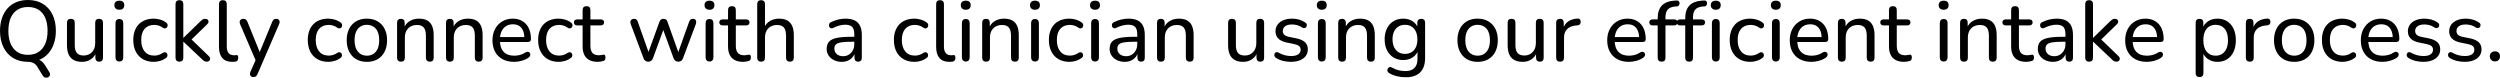 <svg xmlns="http://www.w3.org/2000/svg" viewBox="0 14.85 1461.3 45.411" data-asc="1.011" width="1461.3" height="45.411"><defs></defs><g><g fill="#000000"><g transform="translate(0, 0)"><path d="M28.80 56.95Q29.35 57.80 29.25 58.47Q29.15 59.15 28.70 59.63Q28.25 60.10 27.55 60.22Q26.85 60.35 26.15 60.07Q25.45 59.80 24.95 59L21.70 53.70Q20.90 52.40 19.55 51.70Q18.20 51 16.30 51L20.05 49.45Q22.40 49.45 23.78 50.27Q25.15 51.10 26.50 53.25L28.80 56.95M16.35 51Q11.35 51 7.70 48.77Q4.05 46.55 2.03 42.47Q0 38.40 0 32.90Q0 28.75 1.15 25.42Q2.30 22.10 4.42 19.72Q6.55 17.35 9.57 16.10Q12.60 14.85 16.35 14.85Q21.35 14.85 25.00 17.05Q28.65 19.25 30.65 23.30Q32.65 27.35 32.65 32.85Q32.65 37 31.50 40.35Q30.35 43.70 28.23 46.10Q26.10 48.50 23.10 49.75Q20.10 51 16.35 51M16.35 46.90Q19.95 46.90 22.50 45.25Q25.05 43.60 26.43 40.45Q27.80 37.30 27.80 32.90Q27.80 26.25 24.83 22.60Q21.85 18.95 16.35 18.95Q12.75 18.95 10.18 20.57Q7.60 22.20 6.25 25.32Q4.90 28.45 4.90 32.90Q4.90 39.50 7.90 43.20Q10.90 46.90 16.35 46.90ZM47.95 51Q45 51 43.03 49.90Q41.05 48.80 40.10 46.65Q39.15 44.50 39.15 41.25L39.15 28.15Q39.15 27.00 39.73 26.42Q40.30 25.85 41.40 25.85Q42.50 25.85 43.10 26.42Q43.70 27.00 43.70 28.15L43.70 41.25Q43.70 44.35 44.95 45.82Q46.20 47.30 48.90 47.30Q51.90 47.30 53.78 45.30Q55.65 43.30 55.65 40L55.65 28.15Q55.65 27.00 56.23 26.42Q56.80 25.85 57.90 25.85Q59 25.85 59.60 26.42Q60.20 27.00 60.20 28.15L60.20 48.55Q60.20 50.90 58 50.90Q56.90 50.90 56.33 50.30Q55.75 49.70 55.75 48.55L55.75 44.20L56.40 45.05Q55.40 47.95 53.17 49.47Q50.95 51 47.95 51ZM69.75 50.80Q68.70 50.80 68.10 50.15Q67.50 49.50 67.50 48.35L67.50 28.40Q67.50 27.20 68.10 26.57Q68.70 25.95 69.75 25.95Q70.85 25.95 71.45 26.57Q72.05 27.20 72.05 28.40L72.05 48.35Q72.05 49.50 71.47 50.15Q70.90 50.80 69.75 50.80M69.75 20.55Q68.40 20.55 67.63 19.82Q66.85 19.10 66.85 17.90Q66.85 16.60 67.63 15.92Q68.40 15.25 69.75 15.25Q71.20 15.25 71.92 15.92Q72.65 16.60 72.65 17.90Q72.65 19.10 71.92 19.82Q71.20 20.55 69.75 20.55ZM89.90 51Q86.20 51 83.50 49.42Q80.80 47.85 79.35 44.97Q77.90 42.10 77.90 38.20Q77.90 35.30 78.73 33Q79.55 30.70 81.10 29.07Q82.65 27.45 84.88 26.60Q87.10 25.75 89.90 25.75Q91.65 25.75 93.60 26.30Q95.55 26.85 97.20 28.10Q97.75 28.50 97.90 29.02Q98.05 29.55 97.93 30.10Q97.80 30.65 97.43 31.02Q97.05 31.40 96.48 31.45Q95.90 31.50 95.25 31.10Q94.05 30.20 92.73 29.80Q91.40 29.40 90.20 29.40Q88.35 29.40 86.93 30.00Q85.50 30.60 84.53 31.72Q83.55 32.85 83.05 34.47Q82.55 36.10 82.55 38.25Q82.55 42.50 84.55 44.92Q86.55 47.35 90.20 47.35Q91.40 47.35 92.70 46.97Q94 46.60 95.25 45.70Q95.90 45.30 96.45 45.38Q97 45.45 97.38 45.82Q97.75 46.20 97.85 46.72Q97.95 47.25 97.78 47.80Q97.60 48.35 97.05 48.70Q95.45 49.90 93.55 50.45Q91.65 51 89.90 51ZM104.85 50.90Q103.80 50.90 103.20 50.30Q102.60 49.70 102.60 48.55L102.60 17.25Q102.60 16.10 103.20 15.52Q103.80 14.95 104.85 14.95Q105.95 14.95 106.55 15.52Q107.15 16.10 107.15 17.25L107.15 36.95L107.25 36.95L117.05 27.40Q117.80 26.65 118.40 26.25Q119 25.85 119.95 25.85Q120.90 25.85 121.40 26.32Q121.90 26.80 121.90 27.52Q121.90 28.25 121.20 28.95L110.80 39.05L110.80 36.80L122.15 47.75Q122.85 48.45 122.83 49.20Q122.80 49.95 122.28 50.42Q121.75 50.90 120.90 50.90Q119.90 50.90 119.28 50.50Q118.65 50.10 117.85 49.25L107.25 39.25L107.15 39.25L107.15 48.55Q107.15 50.90 104.85 50.90ZM135.65 51Q131.90 51 129.95 48.77Q128 46.55 128 42.35L128 17.25Q128 16.10 128.60 15.52Q129.20 14.95 130.25 14.95Q131.35 14.95 131.95 15.52Q132.55 16.10 132.55 17.25L132.55 42Q132.55 44.60 133.63 45.88Q134.70 47.15 136.70 47.15Q137.15 47.15 137.50 47.13Q137.85 47.10 138.20 47.05Q138.75 47 139 47.35Q139.25 47.70 139.25 48.75Q139.25 49.70 138.83 50.22Q138.40 50.75 137.45 50.90Q137 50.95 136.55 50.97Q136.10 51 135.65 51ZM148.05 59.90Q147.25 59.90 146.73 59.47Q146.20 59.05 146.13 58.32Q146.05 57.60 146.40 56.80L149.80 49.10L149.80 51L140.35 29.00Q140 28.15 140.10 27.45Q140.20 26.75 140.78 26.30Q141.35 25.85 142.35 25.85Q143.20 25.85 143.70 26.25Q144.20 26.65 144.65 27.65L152.50 47L151.10 47L159.10 27.65Q159.50 26.65 160.05 26.25Q160.60 25.85 161.55 25.85Q162.40 25.85 162.88 26.30Q163.35 26.75 163.45 27.45Q163.55 28.15 163.15 28.95L150.55 58.10Q150.05 59.15 149.53 59.52Q149 59.90 148.05 59.90ZM191.90 51Q188.20 51 185.50 49.42Q182.80 47.85 181.35 44.97Q179.90 42.10 179.90 38.20Q179.90 35.30 180.73 33Q181.55 30.70 183.10 29.07Q184.65 27.45 186.88 26.60Q189.10 25.75 191.90 25.75Q193.65 25.75 195.60 26.30Q197.55 26.85 199.20 28.10Q199.75 28.50 199.90 29.02Q200.05 29.55 199.93 30.10Q199.80 30.65 199.43 31.02Q199.05 31.40 198.48 31.45Q197.90 31.50 197.25 31.10Q196.05 30.20 194.73 29.80Q193.40 29.40 192.20 29.40Q190.35 29.40 188.93 30.00Q187.50 30.60 186.53 31.72Q185.55 32.85 185.05 34.47Q184.55 36.10 184.55 38.25Q184.55 42.50 186.55 44.92Q188.55 47.35 192.20 47.35Q193.40 47.35 194.70 46.97Q196.00 46.60 197.25 45.70Q197.90 45.30 198.45 45.38Q199.00 45.45 199.38 45.82Q199.75 46.20 199.85 46.72Q199.95 47.25 199.78 47.80Q199.60 48.35 199.05 48.70Q197.45 49.90 195.55 50.45Q193.65 51 191.90 51ZM214.45 51Q210.85 51 208.20 49.45Q205.55 47.90 204.10 45.05Q202.65 42.20 202.65 38.35Q202.65 35.45 203.48 33.13Q204.30 30.80 205.85 29.15Q207.40 27.50 209.58 26.62Q211.75 25.75 214.45 25.75Q218.05 25.75 220.70 27.30Q223.35 28.85 224.80 31.67Q226.25 34.50 226.25 38.35Q226.25 41.25 225.43 43.60Q224.60 45.95 223.05 47.60Q221.50 49.25 219.33 50.13Q217.15 51 214.45 51M214.45 47.40Q216.65 47.40 218.28 46.35Q219.90 45.30 220.78 43.30Q221.65 41.30 221.65 38.35Q221.65 33.95 219.70 31.65Q217.75 29.35 214.45 29.35Q212.30 29.35 210.68 30.37Q209.05 31.40 208.15 33.40Q207.25 35.40 207.25 38.35Q207.25 42.75 209.23 45.07Q211.20 47.40 214.45 47.40ZM234.35 50.90Q233.30 50.90 232.70 50.30Q232.10 49.70 232.10 48.55L232.10 28.15Q232.10 27.00 232.70 26.42Q233.30 25.85 234.35 25.85Q235.40 25.85 235.98 26.42Q236.55 27.00 236.55 28.15L236.55 32.25L236.00 31.50Q237.05 28.65 239.43 27.20Q241.80 25.75 244.85 25.75Q247.80 25.75 249.70 26.80Q251.60 27.85 252.55 30.00Q253.50 32.15 253.50 35.45L253.50 48.55Q253.50 49.70 252.93 50.30Q252.35 50.90 251.25 50.90Q250.15 50.90 249.55 50.30Q248.95 49.70 248.95 48.55L248.95 35.70Q248.95 32.45 247.70 30.95Q246.45 29.45 243.70 29.45Q240.50 29.45 238.58 31.42Q236.65 33.40 236.65 36.75L236.65 48.55Q236.65 50.90 234.35 50.90ZM262.95 50.90Q261.90 50.90 261.30 50.30Q260.70 49.70 260.70 48.55L260.70 28.15Q260.70 27.00 261.30 26.42Q261.90 25.85 262.95 25.85Q264 25.85 264.57 26.42Q265.15 27.00 265.15 28.15L265.15 32.25L264.60 31.50Q265.65 28.65 268.03 27.20Q270.40 25.75 273.45 25.75Q276.40 25.75 278.30 26.80Q280.20 27.85 281.15 30.00Q282.10 32.15 282.10 35.45L282.10 48.55Q282.10 49.70 281.53 50.30Q280.95 50.90 279.85 50.90Q278.75 50.90 278.15 50.30Q277.55 49.70 277.55 48.55L277.55 35.70Q277.55 32.45 276.30 30.95Q275.05 29.45 272.30 29.45Q269.10 29.45 267.18 31.42Q265.25 33.40 265.25 36.75L265.25 48.55Q265.25 50.90 262.95 50.90ZM300.55 51Q296.60 51 293.78 49.47Q290.95 47.95 289.40 45.13Q287.85 42.30 287.85 38.45Q287.85 34.65 289.38 31.80Q290.90 28.95 293.58 27.35Q296.25 25.75 299.70 25.75Q302.15 25.75 304.13 26.57Q306.10 27.40 307.50 28.95Q308.90 30.50 309.63 32.72Q310.35 34.95 310.35 37.75Q310.35 38.55 309.88 38.97Q309.40 39.40 308.50 39.40L291.40 39.40L291.40 36.50L307.35 36.50L306.50 37.20Q306.50 34.60 305.73 32.77Q304.95 30.95 303.48 30.00Q302.00 29.05 299.80 29.05Q297.40 29.05 295.70 30.17Q294.00 31.30 293.10 33.32Q292.20 35.35 292.20 38L292.20 38.30Q292.20 42.80 294.35 45.10Q296.50 47.40 300.55 47.40Q302.15 47.40 303.83 47Q305.50 46.60 307.05 45.55Q307.80 45.10 308.43 45.13Q309.05 45.15 309.45 45.52Q309.85 45.90 309.95 46.42Q310.05 46.95 309.80 47.55Q309.55 48.15 308.85 48.60Q307.20 49.75 304.93 50.38Q302.65 51 300.55 51ZM326.55 51Q322.85 51 320.15 49.42Q317.45 47.85 316 44.97Q314.55 42.10 314.55 38.20Q314.55 35.30 315.38 33Q316.20 30.70 317.75 29.07Q319.30 27.45 321.53 26.60Q323.75 25.75 326.55 25.75Q328.30 25.75 330.25 26.30Q332.20 26.85 333.85 28.10Q334.40 28.50 334.55 29.02Q334.70 29.55 334.58 30.10Q334.45 30.65 334.08 31.02Q333.70 31.40 333.13 31.45Q332.55 31.50 331.90 31.10Q330.70 30.20 329.38 29.80Q328.05 29.40 326.85 29.40Q325 29.40 323.58 30.00Q322.15 30.60 321.18 31.72Q320.20 32.85 319.70 34.47Q319.20 36.10 319.20 38.25Q319.20 42.50 321.20 44.92Q323.20 47.35 326.85 47.35Q328.05 47.35 329.35 46.97Q330.65 46.60 331.90 45.70Q332.55 45.30 333.10 45.38Q333.65 45.45 334.03 45.82Q334.40 46.20 334.50 46.72Q334.60 47.25 334.43 47.80Q334.25 48.35 333.70 48.70Q332.10 49.90 330.20 50.45Q328.30 51 326.55 51ZM349.40 51Q346.45 51 344.48 49.95Q342.50 48.90 341.53 46.90Q340.55 44.90 340.55 42L340.55 29.70L337.35 29.70Q336.45 29.70 335.95 29.22Q335.45 28.75 335.45 27.95Q335.45 27.10 335.95 26.65Q336.45 26.20 337.35 26.20L340.55 26.20L340.55 20.75Q340.55 19.60 341.15 19.02Q341.75 18.45 342.85 18.45Q343.95 18.45 344.53 19.02Q345.10 19.60 345.10 20.75L345.10 26.20L351.15 26.20Q352.10 26.20 352.60 26.65Q353.10 27.10 353.10 27.95Q353.10 28.75 352.60 29.22Q352.10 29.70 351.15 29.70L345.10 29.70L345.10 41.60Q345.10 44.35 346.25 45.75Q347.40 47.15 350.05 47.15Q351.00 47.15 351.65 46.97Q352.30 46.80 352.80 46.80Q353.25 46.75 353.58 47.10Q353.90 47.45 353.90 48.40Q353.90 49.10 353.68 49.67Q353.45 50.25 352.80 50.45Q352.20 50.65 351.20 50.82Q350.20 51 349.40 51ZM378.90 50.90Q377.95 50.90 377.25 50.42Q376.55 49.95 376.15 48.85L368.70 29.00Q368.35 28.05 368.50 27.35Q368.65 26.65 369.20 26.25Q369.75 25.85 370.65 25.85Q371.50 25.85 372 26.25Q372.50 26.65 372.85 27.70L379.65 46.90L378.45 46.90L385.45 27.60Q385.80 26.70 386.38 26.27Q386.95 25.85 387.80 25.85Q388.70 25.85 389.30 26.27Q389.90 26.70 390.15 27.60L397.05 46.90L395.90 46.90L402.80 27.60Q403.15 26.60 403.70 26.22Q404.25 25.85 405.05 25.85Q405.95 25.85 406.40 26.30Q406.85 26.75 406.93 27.47Q407 28.20 406.70 29.00L399.25 48.85Q398.90 49.90 398.18 50.40Q397.45 50.90 396.50 50.90Q395.55 50.90 394.83 50.40Q394.10 49.90 393.70 48.85L386.55 29.25L388.85 29.25L381.70 48.85Q381.30 49.90 380.60 50.40Q379.90 50.90 378.90 50.90ZM414.70 50.80Q413.65 50.80 413.05 50.15Q412.45 49.50 412.45 48.35L412.45 28.40Q412.45 27.20 413.05 26.57Q413.65 25.95 414.70 25.95Q415.80 25.95 416.40 26.57Q417 27.20 417 28.40L417 48.35Q417 49.50 416.43 50.15Q415.85 50.80 414.70 50.80M414.70 20.55Q413.35 20.55 412.57 19.82Q411.80 19.10 411.80 17.90Q411.80 16.60 412.57 15.92Q413.35 15.25 414.70 15.25Q416.15 15.25 416.88 15.92Q417.60 16.60 417.60 17.90Q417.60 19.10 416.88 19.82Q416.15 20.55 414.70 20.55ZM434.40 51Q431.45 51 429.48 49.95Q427.50 48.90 426.53 46.90Q425.55 44.90 425.55 42L425.55 29.70L422.35 29.70Q421.45 29.70 420.95 29.22Q420.45 28.75 420.45 27.95Q420.45 27.10 420.95 26.65Q421.45 26.20 422.35 26.20L425.55 26.20L425.55 20.75Q425.55 19.60 426.15 19.02Q426.75 18.45 427.85 18.45Q428.95 18.45 429.53 19.02Q430.10 19.60 430.10 20.75L430.10 26.20L436.15 26.20Q437.10 26.20 437.60 26.65Q438.10 27.10 438.10 27.95Q438.10 28.75 437.60 29.22Q437.10 29.70 436.15 29.70L430.10 29.70L430.10 41.60Q430.10 44.35 431.25 45.75Q432.40 47.15 435.05 47.15Q436.00 47.15 436.65 46.97Q437.30 46.80 437.80 46.80Q438.25 46.75 438.58 47.10Q438.90 47.45 438.90 48.40Q438.90 49.10 438.68 49.67Q438.45 50.25 437.80 50.45Q437.20 50.65 436.20 50.82Q435.20 51 434.40 51ZM444.85 50.90Q443.80 50.90 443.20 50.30Q442.60 49.70 442.60 48.55L442.60 17.25Q442.60 16.10 443.20 15.52Q443.80 14.95 444.85 14.95Q445.95 14.95 446.55 15.52Q447.15 16.10 447.15 17.25L447.15 31.50L446.50 31.50Q447.55 28.65 449.93 27.20Q452.30 25.75 455.35 25.75Q458.30 25.75 460.20 26.82Q462.10 27.90 463.05 30.05Q464 32.20 464 35.45L464 48.55Q464 49.70 463.43 50.30Q462.85 50.90 461.75 50.90Q460.65 50.90 460.05 50.30Q459.45 49.70 459.45 48.55L459.45 35.70Q459.45 32.45 458.20 30.95Q456.95 29.45 454.20 29.45Q451 29.45 449.07 31.42Q447.15 33.40 447.15 36.75L447.15 48.55Q447.15 50.90 444.85 50.90ZM492 51Q489.50 51 487.48 50Q485.45 49 484.33 47.30Q483.20 45.60 483.20 43.50Q483.20 40.80 484.55 39.25Q485.90 37.70 489.10 37.02Q492.30 36.35 497.70 36.35L500.05 36.35L500.05 39.25L497.80 39.25Q493.95 39.25 491.73 39.60Q489.50 39.95 488.60 40.82Q487.70 41.70 487.70 43.25Q487.70 45.20 489.08 46.45Q490.45 47.70 492.85 47.70Q494.75 47.70 496.20 46.77Q497.65 45.85 498.50 44.27Q499.35 42.70 499.35 40.65L499.35 34.90Q499.35 31.95 498.15 30.62Q496.95 29.30 494.10 29.30Q492.45 29.30 490.70 29.75Q488.95 30.20 487.05 31.15Q486.30 31.50 485.75 31.37Q485.20 31.25 484.88 30.77Q484.55 30.30 484.53 29.72Q484.50 29.15 484.78 28.60Q485.05 28.05 485.75 27.80Q487.95 26.70 490.13 26.22Q492.30 25.75 494.20 25.75Q497.45 25.75 499.55 26.77Q501.65 27.80 502.70 29.92Q503.75 32.05 503.75 35.35L503.75 48.55Q503.75 49.70 503.20 50.30Q502.65 50.90 501.60 50.90Q500.60 50.90 500.03 50.30Q499.45 49.70 499.45 48.55L499.45 45L499.90 45Q499.50 46.85 498.40 48.20Q497.30 49.55 495.68 50.27Q494.05 51 492 51ZM534.50 51Q530.80 51 528.10 49.42Q525.40 47.85 523.95 44.97Q522.50 42.10 522.50 38.20Q522.50 35.30 523.32 33Q524.15 30.70 525.70 29.07Q527.25 27.45 529.47 26.60Q531.70 25.75 534.50 25.75Q536.25 25.75 538.20 26.30Q540.15 26.85 541.80 28.10Q542.35 28.50 542.50 29.02Q542.65 29.55 542.52 30.10Q542.40 30.65 542.02 31.02Q541.65 31.40 541.07 31.45Q540.50 31.50 539.85 31.10Q538.65 30.20 537.32 29.80Q536 29.40 534.80 29.40Q532.95 29.40 531.52 30.00Q530.10 30.60 529.13 31.72Q528.15 32.85 527.65 34.47Q527.15 36.10 527.15 38.25Q527.15 42.50 529.15 44.92Q531.15 47.35 534.80 47.35Q536 47.35 537.30 46.97Q538.60 46.60 539.85 45.70Q540.50 45.30 541.05 45.38Q541.60 45.45 541.97 45.82Q542.35 46.20 542.45 46.72Q542.55 47.25 542.38 47.80Q542.20 48.35 541.65 48.70Q540.05 49.90 538.15 50.45Q536.25 51 534.50 51ZM554.85 51Q551.10 51 549.15 48.77Q547.20 46.55 547.20 42.35L547.20 17.25Q547.20 16.10 547.80 15.52Q548.40 14.95 549.45 14.95Q550.55 14.95 551.15 15.52Q551.75 16.10 551.75 17.25L551.75 42Q551.75 44.60 552.82 45.88Q553.90 47.15 555.90 47.15Q556.35 47.15 556.70 47.13Q557.05 47.10 557.40 47.05Q557.95 47 558.20 47.35Q558.45 47.70 558.45 48.75Q558.45 49.70 558.02 50.22Q557.60 50.75 556.65 50.90Q556.20 50.95 555.75 50.97Q555.30 51 554.85 51ZM564.50 50.80Q563.45 50.80 562.85 50.15Q562.25 49.50 562.25 48.35L562.25 28.40Q562.25 27.20 562.85 26.57Q563.45 25.95 564.50 25.95Q565.60 25.95 566.20 26.57Q566.80 27.20 566.80 28.40L566.80 48.35Q566.80 49.50 566.22 50.15Q565.65 50.80 564.50 50.80M564.50 20.55Q563.15 20.55 562.37 19.82Q561.60 19.10 561.60 17.90Q561.60 16.60 562.37 15.92Q563.15 15.25 564.50 15.25Q565.95 15.25 566.67 15.92Q567.40 16.60 567.40 17.90Q567.40 19.10 566.67 19.82Q565.95 20.55 564.50 20.55ZM576.35 50.90Q575.30 50.90 574.70 50.30Q574.10 49.70 574.10 48.55L574.10 28.15Q574.10 27.00 574.70 26.42Q575.30 25.85 576.35 25.85Q577.40 25.85 577.97 26.42Q578.55 27.00 578.55 28.15L578.55 32.25L578.00 31.50Q579.05 28.65 581.42 27.20Q583.80 25.75 586.85 25.75Q589.80 25.75 591.70 26.80Q593.60 27.85 594.55 30.00Q595.50 32.15 595.50 35.45L595.50 48.55Q595.50 49.70 594.92 50.30Q594.35 50.90 593.25 50.90Q592.15 50.90 591.55 50.30Q590.95 49.70 590.95 48.55L590.95 35.70Q590.95 32.45 589.70 30.95Q588.45 29.45 585.70 29.45Q582.50 29.45 580.57 31.42Q578.65 33.40 578.65 36.75L578.65 48.55Q578.65 50.90 576.35 50.90ZM604.95 50.80Q603.90 50.80 603.30 50.15Q602.70 49.50 602.70 48.35L602.70 28.40Q602.70 27.20 603.30 26.57Q603.90 25.95 604.95 25.95Q606.05 25.95 606.65 26.57Q607.25 27.20 607.25 28.40L607.25 48.35Q607.25 49.50 606.67 50.15Q606.10 50.80 604.95 50.80M604.95 20.55Q603.60 20.55 602.82 19.82Q602.05 19.10 602.05 17.90Q602.05 16.60 602.82 15.92Q603.60 15.25 604.95 15.25Q606.40 15.25 607.13 15.92Q607.85 16.60 607.85 17.90Q607.85 19.10 607.13 19.82Q606.40 20.55 604.95 20.55ZM625.10 51Q621.40 51 618.70 49.42Q616 47.85 614.55 44.97Q613.10 42.10 613.10 38.20Q613.10 35.30 613.92 33Q614.75 30.70 616.30 29.07Q617.85 27.45 620.07 26.60Q622.30 25.75 625.10 25.75Q626.85 25.75 628.80 26.30Q630.75 26.85 632.40 28.10Q632.95 28.50 633.10 29.02Q633.25 29.55 633.13 30.10Q633 30.65 632.63 31.02Q632.25 31.40 631.67 31.45Q631.10 31.50 630.45 31.10Q629.25 30.20 627.92 29.80Q626.60 29.40 625.40 29.40Q623.55 29.40 622.13 30.00Q620.70 30.60 619.73 31.72Q618.75 32.85 618.25 34.47Q617.75 36.10 617.75 38.25Q617.75 42.50 619.75 44.92Q621.75 47.35 625.40 47.35Q626.60 47.35 627.90 46.97Q629.20 46.60 630.45 45.70Q631.10 45.30 631.65 45.38Q632.20 45.45 632.57 45.82Q632.95 46.20 633.05 46.72Q633.15 47.25 632.98 47.80Q632.80 48.35 632.25 48.70Q630.65 49.90 628.75 50.45Q626.85 51 625.10 51ZM640.05 50.80Q639 50.80 638.40 50.15Q637.80 49.50 637.80 48.35L637.80 28.40Q637.80 27.20 638.40 26.57Q639 25.95 640.05 25.95Q641.15 25.95 641.75 26.57Q642.35 27.20 642.35 28.40L642.35 48.35Q642.35 49.50 641.77 50.15Q641.20 50.80 640.05 50.80M640.05 20.55Q638.70 20.55 637.92 19.82Q637.15 19.10 637.15 17.90Q637.15 16.60 637.92 15.92Q638.70 15.25 640.05 15.25Q641.50 15.25 642.23 15.92Q642.95 16.60 642.95 17.90Q642.95 19.10 642.23 19.82Q641.50 20.55 640.05 20.55ZM657.40 51Q654.90 51 652.88 50Q650.85 49 649.73 47.30Q648.60 45.60 648.60 43.50Q648.60 40.80 649.95 39.25Q651.30 37.70 654.50 37.02Q657.70 36.35 663.10 36.35L665.45 36.35L665.45 39.25L663.20 39.25Q659.35 39.25 657.13 39.60Q654.90 39.95 654 40.82Q653.10 41.70 653.10 43.25Q653.10 45.20 654.48 46.45Q655.85 47.70 658.25 47.70Q660.15 47.70 661.60 46.77Q663.05 45.85 663.90 44.27Q664.75 42.70 664.75 40.65L664.75 34.90Q664.75 31.95 663.55 30.62Q662.35 29.30 659.50 29.30Q657.85 29.30 656.10 29.75Q654.35 30.20 652.45 31.15Q651.70 31.50 651.15 31.37Q650.60 31.25 650.27 30.77Q649.95 30.30 649.92 29.72Q649.90 29.15 650.17 28.60Q650.45 28.05 651.15 27.80Q653.35 26.70 655.52 26.22Q657.70 25.75 659.60 25.75Q662.85 25.75 664.95 26.77Q667.05 27.80 668.10 29.92Q669.15 32.05 669.15 35.35L669.15 48.55Q669.15 49.70 668.60 50.30Q668.05 50.90 667 50.90Q666 50.90 665.42 50.30Q664.85 49.70 664.85 48.55L664.85 45L665.30 45Q664.90 46.85 663.80 48.20Q662.70 49.55 661.08 50.27Q659.45 51 657.40 51ZM678.55 50.90Q677.50 50.90 676.90 50.30Q676.30 49.70 676.30 48.55L676.30 28.15Q676.30 27.00 676.90 26.42Q677.50 25.85 678.55 25.85Q679.60 25.85 680.17 26.42Q680.75 27.00 680.75 28.15L680.75 32.25L680.20 31.50Q681.25 28.65 683.63 27.20Q686 25.75 689.05 25.75Q692 25.75 693.90 26.80Q695.80 27.85 696.75 30.00Q697.70 32.15 697.70 35.45L697.70 48.55Q697.70 49.70 697.13 50.30Q696.55 50.90 695.45 50.90Q694.35 50.90 693.75 50.30Q693.15 49.70 693.15 48.55L693.15 35.70Q693.15 32.45 691.90 30.95Q690.65 29.45 687.90 29.45Q684.70 29.45 682.77 31.42Q680.85 33.40 680.85 36.75L680.85 48.55Q680.85 50.90 678.55 50.90ZM726.65 51Q723.70 51 721.72 49.90Q719.75 48.80 718.80 46.65Q717.85 44.50 717.85 41.25L717.85 28.15Q717.85 27.00 718.42 26.42Q719 25.85 720.10 25.85Q721.20 25.85 721.80 26.42Q722.40 27.00 722.40 28.15L722.40 41.25Q722.40 44.35 723.65 45.82Q724.90 47.30 727.60 47.30Q730.60 47.30 732.47 45.30Q734.35 43.30 734.35 40L734.35 28.15Q734.35 27.00 734.92 26.42Q735.50 25.85 736.60 25.85Q737.70 25.85 738.30 26.42Q738.90 27.00 738.90 28.15L738.90 48.55Q738.90 50.90 736.70 50.90Q735.60 50.90 735.02 50.30Q734.45 49.70 734.45 48.55L734.45 44.20L735.10 45.05Q734.10 47.95 731.88 49.47Q729.65 51 726.65 51ZM754.60 51Q752.35 51 750.07 50.47Q747.80 49.95 745.80 48.65Q745.25 48.30 745.02 47.77Q744.80 47.25 744.88 46.72Q744.95 46.20 745.30 45.80Q745.65 45.40 746.17 45.32Q746.70 45.25 747.30 45.60Q749.25 46.70 751.07 47.15Q752.90 47.60 754.70 47.60Q757.45 47.60 758.85 46.60Q760.25 45.60 760.25 43.95Q760.25 42.55 759.32 41.77Q758.40 41 756.45 40.60L751.80 39.65Q748.70 38.95 747.13 37.32Q745.55 35.70 745.55 33.15Q745.55 30.90 746.77 29.22Q748 27.55 750.20 26.65Q752.40 25.75 755.25 25.75Q757.45 25.75 759.42 26.32Q761.40 26.90 763 28.05Q763.60 28.40 763.77 28.92Q763.95 29.45 763.82 29.97Q763.70 30.50 763.35 30.85Q763 31.20 762.45 31.27Q761.90 31.35 761.25 31.00Q759.80 30.00 758.27 29.57Q756.75 29.15 755.25 29.15Q752.55 29.15 751.17 30.20Q749.80 31.25 749.80 32.95Q749.80 34.25 750.63 35.10Q751.45 35.95 753.25 36.35L757.90 37.30Q761.15 38 762.80 39.52Q764.45 41.05 764.45 43.65Q764.45 47.05 761.77 49.02Q759.10 51 754.60 51ZM772.60 50.80Q771.55 50.80 770.95 50.15Q770.35 49.50 770.35 48.35L770.35 28.40Q770.35 27.20 770.95 26.57Q771.55 25.95 772.60 25.95Q773.70 25.95 774.30 26.57Q774.90 27.20 774.90 28.40L774.90 48.35Q774.90 49.50 774.32 50.15Q773.75 50.80 772.60 50.80M772.60 20.55Q771.25 20.55 770.47 19.82Q769.70 19.10 769.70 17.90Q769.70 16.60 770.47 15.92Q771.25 15.25 772.60 15.25Q774.05 15.25 774.77 15.92Q775.50 16.60 775.50 17.90Q775.50 19.10 774.77 19.82Q774.05 20.55 772.60 20.55ZM784.45 50.90Q783.40 50.90 782.80 50.30Q782.20 49.70 782.20 48.55L782.20 28.15Q782.20 27.00 782.80 26.42Q783.40 25.85 784.45 25.85Q785.50 25.85 786.07 26.42Q786.65 27.00 786.65 28.15L786.65 32.25L786.10 31.50Q787.15 28.65 789.52 27.20Q791.90 25.75 794.95 25.75Q797.90 25.75 799.80 26.80Q801.70 27.85 802.65 30.00Q803.60 32.15 803.60 35.45L803.60 48.55Q803.60 49.70 803.02 50.30Q802.45 50.90 801.35 50.90Q800.25 50.90 799.65 50.30Q799.05 49.70 799.05 48.55L799.05 35.70Q799.05 32.45 797.80 30.95Q796.55 29.45 793.80 29.45Q790.60 29.45 788.67 31.42Q786.75 33.40 786.75 36.75L786.75 48.55Q786.75 50.90 784.45 50.90ZM821.75 60Q819.05 60 816.52 59.40Q814 58.80 811.95 57.55Q811.30 57.15 811.07 56.63Q810.85 56.10 810.98 55.55Q811.10 55 811.48 54.57Q811.85 54.15 812.38 54.02Q812.90 53.90 813.45 54.25Q815.65 55.50 817.65 55.95Q819.65 56.40 821.45 56.40Q825 56.40 826.77 54.57Q828.55 52.75 828.55 49.25L828.55 43.85L829 43.85Q828.30 46.65 825.88 48.30Q823.45 49.95 820.25 49.95Q816.95 49.95 814.50 48.42Q812.05 46.90 810.70 44.17Q809.35 41.45 809.35 37.85Q809.35 35.10 810.13 32.88Q810.90 30.65 812.32 29.07Q813.75 27.50 815.75 26.62Q817.75 25.75 820.25 25.75Q823.50 25.75 825.90 27.40Q828.30 29.05 829 31.85L828.45 32.55L828.45 28.15Q828.45 27.00 829.05 26.42Q829.65 25.85 830.75 25.85Q831.80 25.85 832.40 26.42Q833 27.00 833 28.15L833 48.65Q833 54.30 830.13 57.15Q827.25 60 821.75 60M821.25 46.35Q823.50 46.35 825.13 45.32Q826.75 44.30 827.63 42.38Q828.50 40.45 828.50 37.85Q828.50 33.90 826.55 31.62Q824.60 29.35 821.25 29.35Q819 29.35 817.38 30.37Q815.75 31.40 814.85 33.30Q813.95 35.20 813.95 37.85Q813.95 41.75 815.92 44.05Q817.90 46.35 821.25 46.35ZM863.70 51Q860.10 51 857.45 49.45Q854.80 47.90 853.35 45.05Q851.90 42.20 851.90 38.35Q851.90 35.45 852.72 33.13Q853.55 30.80 855.10 29.15Q856.65 27.50 858.82 26.62Q861.00 25.75 863.70 25.75Q867.30 25.75 869.95 27.30Q872.60 28.85 874.05 31.67Q875.50 34.50 875.50 38.35Q875.50 41.25 874.67 43.60Q873.85 45.95 872.30 47.60Q870.75 49.25 868.57 50.13Q866.40 51 863.70 51M863.70 47.40Q865.90 47.40 867.52 46.35Q869.15 45.30 870.02 43.30Q870.90 41.30 870.90 38.35Q870.90 33.95 868.95 31.65Q867.00 29.35 863.70 29.35Q861.55 29.35 859.92 30.37Q858.30 31.40 857.40 33.40Q856.50 35.40 856.50 38.35Q856.50 42.75 858.47 45.07Q860.45 47.40 863.70 47.40ZM890.05 51Q887.10 51 885.12 49.90Q883.15 48.80 882.20 46.65Q881.25 44.50 881.25 41.25L881.25 28.15Q881.25 27.00 881.82 26.42Q882.40 25.85 883.50 25.85Q884.60 25.85 885.20 26.42Q885.80 27.00 885.80 28.15L885.80 41.25Q885.80 44.35 887.05 45.82Q888.30 47.30 891.00 47.30Q894.00 47.30 895.87 45.30Q897.75 43.30 897.75 40L897.75 28.15Q897.75 27.00 898.32 26.42Q898.90 25.85 900.00 25.85Q901.10 25.85 901.70 26.42Q902.30 27.00 902.30 28.15L902.30 48.55Q902.30 50.90 900.10 50.90Q899.00 50.90 898.42 50.30Q897.85 49.70 897.85 48.55L897.85 44.20L898.50 45.05Q897.50 47.95 895.27 49.47Q893.05 51 890.05 51ZM911.95 50.90Q910.80 50.90 910.20 50.30Q909.60 49.70 909.60 48.55L909.60 28.15Q909.60 27.00 910.20 26.42Q910.80 25.85 911.85 25.85Q912.90 25.85 913.47 26.42Q914.05 27.00 914.05 28.15L914.05 32.00L913.55 32.00Q914.35 29.00 916.55 27.45Q918.75 25.90 922.10 25.70Q922.90 25.65 923.40 26.07Q923.90 26.50 923.95 27.50Q924.00 28.45 923.50 29.02Q923.00 29.60 921.95 29.70L921.05 29.75Q917.75 30.10 915.97 31.90Q914.20 33.70 914.20 36.85L914.20 48.55Q914.20 49.70 913.62 50.30Q913.05 50.90 911.95 50.90ZM952.15 51Q948.20 51 945.37 49.47Q942.55 47.95 941.00 45.13Q939.45 42.30 939.45 38.45Q939.45 34.65 940.97 31.80Q942.50 28.95 945.17 27.35Q947.85 25.75 951.30 25.75Q953.75 25.75 955.72 26.57Q957.70 27.40 959.10 28.95Q960.50 30.50 961.22 32.72Q961.95 34.95 961.95 37.75Q961.95 38.55 961.47 38.97Q961.00 39.40 960.10 39.40L943.00 39.40L943.00 36.50L958.95 36.50L958.10 37.20Q958.10 34.60 957.32 32.77Q956.55 30.95 955.07 30.00Q953.60 29.05 951.40 29.05Q949.00 29.05 947.30 30.17Q945.60 31.30 944.70 33.32Q943.80 35.35 943.80 38L943.80 38.30Q943.80 42.80 945.95 45.10Q948.10 47.40 952.15 47.40Q953.75 47.40 955.42 47Q957.10 46.60 958.65 45.55Q959.40 45.10 960.02 45.13Q960.65 45.15 961.05 45.52Q961.45 45.90 961.55 46.42Q961.65 46.95 961.40 47.55Q961.15 48.15 960.45 48.60Q958.80 49.75 956.52 50.38Q954.25 51 952.15 51ZM971.25 50.90Q970.15 50.90 969.55 50.30Q968.95 49.70 968.95 48.55L968.95 29.70L965.95 29.70Q965.05 29.70 964.55 29.22Q964.05 28.75 964.05 27.95Q964.05 27.10 964.55 26.65Q965.05 26.20 965.95 26.20L970.20 26.20L968.95 27.40L968.95 25.55Q968.95 20.70 971.32 18.17Q973.70 15.65 978.30 15.25L979.85 15.15Q980.60 15.05 981.05 15.37Q981.50 15.70 981.65 16.20Q981.80 16.70 981.67 17.22Q981.55 17.75 981.20 18.15Q980.85 18.55 980.30 18.60L979.20 18.65Q976.20 18.90 974.85 20.42Q973.50 21.95 973.50 24.95L973.50 26.95L972.85 26.20L978.60 26.20Q979.55 26.20 980.05 26.65Q980.55 27.10 980.55 27.95Q980.55 28.75 980.05 29.22Q979.55 29.70 978.60 29.70L973.50 29.70L973.50 48.55Q973.50 50.90 971.25 50.90ZM987.35 50.90Q986.25 50.90 985.65 50.30Q985.05 49.70 985.05 48.55L985.05 29.70L982.05 29.70Q981.15 29.70 980.65 29.22Q980.15 28.75 980.15 27.95Q980.15 27.10 980.65 26.65Q981.15 26.20 982.05 26.20L986.30 26.20L985.05 27.40L985.05 25.55Q985.05 20.70 987.42 18.17Q989.80 15.65 994.40 15.25L995.95 15.15Q996.70 15.05 997.15 15.37Q997.60 15.70 997.75 16.20Q997.90 16.70 997.77 17.22Q997.65 17.75 997.30 18.15Q996.95 18.55 996.40 18.60L995.30 18.65Q992.30 18.90 990.95 20.42Q989.60 21.95 989.60 24.95L989.60 26.95L988.95 26.20L994.70 26.20Q995.65 26.20 996.15 26.65Q996.65 27.10 996.65 27.95Q996.65 28.75 996.15 29.22Q995.65 29.70 994.70 29.70L989.60 29.70L989.60 48.55Q989.60 50.90 987.35 50.90ZM1002.90 50.80Q1001.85 50.80 1001.25 50.15Q1000.65 49.50 1000.65 48.35L1000.65 28.40Q1000.65 27.20 1001.25 26.57Q1001.85 25.95 1002.90 25.95Q1004 25.95 1004.60 26.57Q1005.20 27.20 1005.20 28.40L1005.20 48.35Q1005.20 49.50 1004.63 50.15Q1004.05 50.80 1002.90 50.80M1002.90 20.55Q1001.55 20.55 1000.77 19.82Q1000 19.10 1000 17.90Q1000 16.60 1000.77 15.92Q1001.55 15.25 1002.90 15.25Q1004.35 15.25 1005.08 15.92Q1005.80 16.60 1005.80 17.90Q1005.80 19.10 1005.08 19.82Q1004.35 20.55 1002.90 20.55ZM1023.05 51Q1019.35 51 1016.65 49.42Q1013.95 47.85 1012.50 44.97Q1011.05 42.10 1011.05 38.20Q1011.05 35.30 1011.88 33Q1012.70 30.70 1014.25 29.07Q1015.80 27.45 1018.02 26.60Q1020.25 25.75 1023.05 25.75Q1024.80 25.75 1026.75 26.30Q1028.70 26.85 1030.35 28.10Q1030.90 28.50 1031.05 29.02Q1031.20 29.55 1031.08 30.10Q1030.95 30.65 1030.58 31.02Q1030.20 31.40 1029.63 31.45Q1029.05 31.50 1028.40 31.10Q1027.20 30.20 1025.88 29.80Q1024.55 29.40 1023.35 29.40Q1021.50 29.40 1020.08 30.00Q1018.65 30.60 1017.68 31.72Q1016.70 32.85 1016.20 34.47Q1015.70 36.10 1015.70 38.25Q1015.70 42.50 1017.70 44.92Q1019.70 47.35 1023.35 47.35Q1024.55 47.35 1025.85 46.97Q1027.15 46.60 1028.40 45.70Q1029.05 45.30 1029.60 45.38Q1030.15 45.45 1030.53 45.82Q1030.90 46.20 1031 46.72Q1031.10 47.25 1030.92 47.80Q1030.75 48.35 1030.20 48.70Q1028.60 49.90 1026.70 50.45Q1024.80 51 1023.05 51ZM1038 50.80Q1036.95 50.80 1036.35 50.15Q1035.75 49.50 1035.75 48.35L1035.75 28.40Q1035.75 27.20 1036.35 26.57Q1036.95 25.95 1038 25.95Q1039.10 25.95 1039.70 26.57Q1040.30 27.20 1040.30 28.40L1040.30 48.35Q1040.30 49.50 1039.72 50.15Q1039.15 50.80 1038 50.80M1038 20.55Q1036.65 20.55 1035.88 19.82Q1035.10 19.10 1035.10 17.90Q1035.10 16.60 1035.88 15.92Q1036.65 15.25 1038 15.25Q1039.45 15.25 1040.17 15.92Q1040.90 16.60 1040.90 17.90Q1040.90 19.10 1040.17 19.82Q1039.45 20.55 1038 20.55ZM1058.85 51Q1054.90 51 1052.07 49.47Q1049.25 47.95 1047.70 45.13Q1046.15 42.30 1046.15 38.45Q1046.15 34.65 1047.67 31.80Q1049.20 28.95 1051.87 27.35Q1054.55 25.75 1058.00 25.75Q1060.45 25.75 1062.42 26.57Q1064.40 27.40 1065.80 28.95Q1067.20 30.50 1067.92 32.72Q1068.65 34.95 1068.65 37.75Q1068.65 38.55 1068.17 38.97Q1067.70 39.40 1066.80 39.40L1049.70 39.40L1049.70 36.50L1065.65 36.50L1064.80 37.20Q1064.80 34.60 1064.02 32.77Q1063.25 30.95 1061.77 30.00Q1060.30 29.05 1058.10 29.05Q1055.70 29.05 1054.00 30.17Q1052.30 31.30 1051.40 33.32Q1050.50 35.35 1050.50 38L1050.50 38.30Q1050.50 42.80 1052.65 45.10Q1054.80 47.40 1058.85 47.40Q1060.45 47.40 1062.12 47Q1063.80 46.60 1065.35 45.55Q1066.10 45.10 1066.72 45.13Q1067.35 45.15 1067.75 45.52Q1068.15 45.90 1068.25 46.42Q1068.35 46.95 1068.10 47.55Q1067.85 48.15 1067.15 48.60Q1065.50 49.75 1063.22 50.38Q1060.95 51 1058.85 51ZM1076.55 50.90Q1075.50 50.90 1074.90 50.30Q1074.30 49.70 1074.30 48.55L1074.30 28.15Q1074.30 27.00 1074.90 26.42Q1075.50 25.85 1076.55 25.85Q1077.60 25.85 1078.17 26.42Q1078.75 27.00 1078.75 28.15L1078.75 32.25L1078.20 31.50Q1079.25 28.65 1081.62 27.20Q1084.00 25.75 1087.05 25.75Q1090.00 25.75 1091.90 26.80Q1093.80 27.85 1094.75 30.00Q1095.70 32.15 1095.70 35.45L1095.70 48.55Q1095.70 49.70 1095.12 50.30Q1094.55 50.90 1093.45 50.90Q1092.35 50.90 1091.75 50.30Q1091.15 49.70 1091.15 48.55L1091.15 35.70Q1091.15 32.45 1089.90 30.95Q1088.65 29.45 1085.90 29.45Q1082.70 29.45 1080.77 31.42Q1078.85 33.40 1078.85 36.75L1078.85 48.55Q1078.85 50.90 1076.55 50.90ZM1113.00 51Q1110.05 51 1108.07 49.95Q1106.10 48.90 1105.12 46.90Q1104.15 44.90 1104.15 42L1104.15 29.70L1100.95 29.70Q1100.05 29.70 1099.55 29.22Q1099.05 28.75 1099.05 27.95Q1099.05 27.10 1099.55 26.65Q1100.05 26.20 1100.95 26.20L1104.15 26.20L1104.15 20.75Q1104.15 19.60 1104.75 19.02Q1105.35 18.45 1106.45 18.45Q1107.55 18.45 1108.12 19.02Q1108.70 19.60 1108.70 20.75L1108.70 26.20L1114.75 26.20Q1115.70 26.20 1116.20 26.65Q1116.70 27.10 1116.70 27.95Q1116.70 28.75 1116.20 29.22Q1115.70 29.70 1114.75 29.70L1108.70 29.70L1108.70 41.60Q1108.70 44.35 1109.85 45.75Q1111.00 47.15 1113.65 47.15Q1114.60 47.15 1115.25 46.97Q1115.90 46.80 1116.40 46.80Q1116.85 46.75 1117.17 47.10Q1117.50 47.45 1117.50 48.40Q1117.50 49.10 1117.27 49.67Q1117.05 50.25 1116.40 50.45Q1115.80 50.65 1114.80 50.82Q1113.80 51 1113.00 51ZM1136.10 50.80Q1135.05 50.80 1134.45 50.15Q1133.85 49.50 1133.85 48.35L1133.85 28.40Q1133.85 27.20 1134.45 26.57Q1135.05 25.95 1136.10 25.95Q1137.20 25.95 1137.80 26.57Q1138.40 27.20 1138.40 28.40L1138.40 48.35Q1138.40 49.50 1137.82 50.15Q1137.25 50.80 1136.10 50.80M1136.10 20.55Q1134.75 20.55 1133.97 19.82Q1133.20 19.10 1133.20 17.90Q1133.20 16.60 1133.97 15.92Q1134.75 15.25 1136.10 15.25Q1137.55 15.25 1138.27 15.92Q1139.00 16.60 1139.00 17.90Q1139.00 19.10 1138.27 19.82Q1137.55 20.55 1136.10 20.55ZM1147.95 50.90Q1146.90 50.90 1146.30 50.30Q1145.70 49.70 1145.70 48.55L1145.70 28.15Q1145.70 27.00 1146.30 26.42Q1146.90 25.85 1147.95 25.85Q1149.00 25.85 1149.57 26.42Q1150.15 27.00 1150.15 28.15L1150.15 32.25L1149.60 31.50Q1150.65 28.65 1153.02 27.20Q1155.40 25.75 1158.45 25.75Q1161.40 25.75 1163.30 26.80Q1165.20 27.85 1166.15 30.00Q1167.10 32.15 1167.10 35.45L1167.10 48.55Q1167.10 49.70 1166.52 50.30Q1165.95 50.90 1164.85 50.90Q1163.75 50.90 1163.15 50.30Q1162.55 49.70 1162.55 48.55L1162.55 35.70Q1162.55 32.45 1161.30 30.95Q1160.05 29.45 1157.30 29.45Q1154.10 29.45 1152.17 31.42Q1150.25 33.40 1150.25 36.75L1150.25 48.55Q1150.25 50.90 1147.95 50.90ZM1184.40 51Q1181.45 51 1179.47 49.95Q1177.50 48.90 1176.52 46.90Q1175.55 44.90 1175.55 42L1175.55 29.70L1172.35 29.70Q1171.45 29.70 1170.95 29.22Q1170.45 28.75 1170.45 27.95Q1170.45 27.10 1170.95 26.65Q1171.45 26.20 1172.35 26.20L1175.55 26.20L1175.55 20.75Q1175.55 19.60 1176.15 19.02Q1176.75 18.45 1177.85 18.45Q1178.95 18.45 1179.52 19.02Q1180.10 19.60 1180.10 20.75L1180.10 26.20L1186.15 26.20Q1187.10 26.20 1187.60 26.65Q1188.10 27.10 1188.10 27.95Q1188.10 28.75 1187.60 29.22Q1187.10 29.70 1186.15 29.70L1180.10 29.70L1180.10 41.60Q1180.10 44.35 1181.25 45.75Q1182.40 47.15 1185.05 47.15Q1186.00 47.15 1186.65 46.97Q1187.30 46.80 1187.80 46.80Q1188.25 46.75 1188.57 47.10Q1188.90 47.45 1188.90 48.40Q1188.90 49.10 1188.67 49.67Q1188.45 50.25 1187.80 50.45Q1187.20 50.65 1186.20 50.82Q1185.20 51 1184.40 51ZM1199.95 51Q1197.45 51 1195.42 50Q1193.40 49 1192.27 47.30Q1191.15 45.60 1191.15 43.50Q1191.15 40.80 1192.50 39.25Q1193.85 37.70 1197.05 37.02Q1200.25 36.35 1205.65 36.35L1208.00 36.35L1208.00 39.25L1205.75 39.25Q1201.90 39.25 1199.67 39.60Q1197.45 39.95 1196.55 40.82Q1195.65 41.70 1195.65 43.25Q1195.65 45.20 1197.02 46.45Q1198.40 47.70 1200.80 47.70Q1202.70 47.70 1204.15 46.77Q1205.60 45.85 1206.45 44.27Q1207.30 42.70 1207.30 40.65L1207.30 34.90Q1207.30 31.95 1206.10 30.62Q1204.90 29.30 1202.05 29.30Q1200.40 29.30 1198.65 29.75Q1196.90 30.20 1195.00 31.15Q1194.25 31.50 1193.70 31.37Q1193.15 31.25 1192.82 30.77Q1192.50 30.30 1192.47 29.72Q1192.45 29.15 1192.72 28.60Q1193.00 28.05 1193.70 27.80Q1195.90 26.70 1198.07 26.22Q1200.25 25.75 1202.15 25.75Q1205.40 25.75 1207.50 26.77Q1209.60 27.80 1210.65 29.92Q1211.70 32.05 1211.70 35.35L1211.70 48.55Q1211.70 49.70 1211.15 50.30Q1210.60 50.90 1209.55 50.90Q1208.55 50.90 1207.97 50.30Q1207.40 49.70 1207.40 48.55L1207.40 45L1207.85 45Q1207.45 46.85 1206.35 48.20Q1205.25 49.55 1203.62 50.27Q1202.00 51 1199.95 51ZM1221.10 50.90Q1220.05 50.90 1219.45 50.30Q1218.85 49.70 1218.85 48.55L1218.85 17.25Q1218.85 16.10 1219.45 15.52Q1220.05 14.95 1221.10 14.95Q1222.20 14.95 1222.80 15.52Q1223.40 16.10 1223.40 17.25L1223.40 36.95L1223.50 36.95L1233.30 27.40Q1234.05 26.65 1234.65 26.25Q1235.25 25.85 1236.20 25.85Q1237.15 25.85 1237.65 26.32Q1238.15 26.80 1238.15 27.52Q1238.15 28.25 1237.45 28.95L1227.05 39.05L1227.05 36.80L1238.40 47.75Q1239.10 48.45 1239.07 49.20Q1239.05 49.95 1238.52 50.42Q1238.00 50.90 1237.15 50.90Q1236.15 50.90 1235.52 50.50Q1234.90 50.10 1234.10 49.25L1223.50 39.25L1223.40 39.25L1223.40 48.55Q1223.40 50.90 1221.10 50.90ZM1254.90 51Q1250.95 51 1248.13 49.47Q1245.30 47.95 1243.75 45.13Q1242.20 42.30 1242.20 38.45Q1242.20 34.65 1243.72 31.80Q1245.25 28.95 1247.92 27.35Q1250.60 25.75 1254.05 25.75Q1256.50 25.75 1258.47 26.57Q1260.45 27.40 1261.85 28.95Q1263.25 30.50 1263.97 32.72Q1264.70 34.95 1264.70 37.75Q1264.70 38.55 1264.22 38.97Q1263.75 39.40 1262.85 39.40L1245.75 39.40L1245.75 36.50L1261.70 36.50L1260.85 37.20Q1260.85 34.60 1260.08 32.77Q1259.30 30.95 1257.83 30.00Q1256.35 29.05 1254.15 29.05Q1251.75 29.05 1250.05 30.17Q1248.35 31.30 1247.45 33.32Q1246.55 35.35 1246.55 38L1246.55 38.30Q1246.55 42.80 1248.70 45.10Q1250.85 47.40 1254.90 47.40Q1256.50 47.40 1258.17 47Q1259.85 46.60 1261.40 45.55Q1262.15 45.10 1262.78 45.13Q1263.40 45.15 1263.80 45.52Q1264.20 45.90 1264.30 46.42Q1264.40 46.95 1264.15 47.55Q1263.90 48.15 1263.20 48.60Q1261.55 49.75 1259.28 50.38Q1257 51 1254.90 51ZM1285.65 59.90Q1284.60 59.90 1284 59.30Q1283.40 58.70 1283.40 57.60L1283.40 28.15Q1283.40 27.00 1284 26.42Q1284.60 25.85 1285.65 25.85Q1286.75 25.85 1287.33 26.42Q1287.90 27.00 1287.90 28.15L1287.90 32.70L1287.35 31.80Q1288.15 29.05 1290.50 27.40Q1292.85 25.75 1296.15 25.75Q1299.40 25.75 1301.80 27.27Q1304.20 28.80 1305.55 31.62Q1306.90 34.45 1306.90 38.35Q1306.90 42.20 1305.58 45.07Q1304.25 47.95 1301.83 49.47Q1299.40 51 1296.15 51Q1292.90 51 1290.55 49.35Q1288.20 47.70 1287.40 45L1287.95 45L1287.95 57.60Q1287.95 58.70 1287.35 59.30Q1286.75 59.90 1285.65 59.90M1295.10 47.40Q1297.25 47.40 1298.88 46.35Q1300.50 45.30 1301.40 43.30Q1302.30 41.30 1302.30 38.35Q1302.30 33.95 1300.35 31.65Q1298.40 29.35 1295.10 29.35Q1292.90 29.35 1291.28 30.37Q1289.65 31.40 1288.78 33.40Q1287.90 35.40 1287.90 38.35Q1287.90 42.75 1289.85 45.07Q1291.80 47.40 1295.10 47.40ZM1315.10 50.90Q1313.95 50.90 1313.35 50.30Q1312.75 49.70 1312.75 48.55L1312.75 28.15Q1312.75 27.00 1313.35 26.42Q1313.95 25.85 1315 25.85Q1316.05 25.85 1316.63 26.42Q1317.20 27.00 1317.20 28.15L1317.20 32.00L1316.70 32.00Q1317.50 29.00 1319.70 27.45Q1321.90 25.90 1325.25 25.70Q1326.05 25.65 1326.55 26.07Q1327.05 26.50 1327.10 27.50Q1327.15 28.45 1326.65 29.02Q1326.15 29.60 1325.10 29.70L1324.20 29.75Q1320.90 30.10 1319.13 31.90Q1317.35 33.70 1317.35 36.85L1317.35 48.55Q1317.35 49.70 1316.77 50.30Q1316.20 50.90 1315.10 50.90ZM1341 51Q1337.40 51 1334.75 49.45Q1332.10 47.90 1330.65 45.05Q1329.20 42.20 1329.20 38.35Q1329.20 35.45 1330.03 33.13Q1330.85 30.80 1332.40 29.15Q1333.95 27.50 1336.13 26.62Q1338.30 25.75 1341 25.75Q1344.60 25.75 1347.25 27.30Q1349.90 28.85 1351.35 31.67Q1352.80 34.50 1352.80 38.35Q1352.80 41.25 1351.97 43.60Q1351.15 45.95 1349.60 47.60Q1348.05 49.25 1345.88 50.13Q1343.70 51 1341 51M1341 47.40Q1343.20 47.40 1344.83 46.35Q1346.45 45.30 1347.33 43.30Q1348.20 41.30 1348.20 38.35Q1348.20 33.95 1346.25 31.65Q1344.30 29.35 1341 29.35Q1338.85 29.35 1337.22 30.37Q1335.60 31.40 1334.70 33.40Q1333.80 35.40 1333.80 38.35Q1333.80 42.75 1335.78 45.07Q1337.75 47.40 1341 47.40ZM1369.20 51Q1365.50 51 1362.80 49.42Q1360.10 47.85 1358.65 44.97Q1357.20 42.10 1357.20 38.20Q1357.20 35.30 1358.03 33Q1358.85 30.70 1360.40 29.07Q1361.95 27.45 1364.17 26.60Q1366.40 25.75 1369.20 25.75Q1370.95 25.75 1372.90 26.30Q1374.85 26.85 1376.50 28.10Q1377.05 28.50 1377.20 29.02Q1377.35 29.55 1377.22 30.10Q1377.10 30.65 1376.72 31.02Q1376.35 31.40 1375.78 31.45Q1375.20 31.50 1374.55 31.10Q1373.35 30.20 1372.03 29.80Q1370.70 29.40 1369.50 29.40Q1367.65 29.40 1366.22 30.00Q1364.80 30.60 1363.83 31.72Q1362.85 32.85 1362.35 34.47Q1361.85 36.10 1361.85 38.25Q1361.85 42.50 1363.85 44.92Q1365.85 47.35 1369.50 47.35Q1370.70 47.35 1372 46.97Q1373.30 46.60 1374.55 45.70Q1375.20 45.30 1375.75 45.38Q1376.30 45.45 1376.67 45.82Q1377.05 46.20 1377.15 46.72Q1377.25 47.25 1377.08 47.80Q1376.90 48.35 1376.35 48.70Q1374.75 49.90 1372.85 50.45Q1370.95 51 1369.20 51ZM1392.65 51Q1388.70 51 1385.88 49.47Q1383.05 47.95 1381.50 45.13Q1379.95 42.30 1379.95 38.45Q1379.95 34.65 1381.47 31.80Q1383 28.95 1385.67 27.35Q1388.35 25.75 1391.80 25.75Q1394.25 25.75 1396.22 26.57Q1398.20 27.40 1399.60 28.95Q1401 30.50 1401.72 32.72Q1402.45 34.95 1402.45 37.75Q1402.45 38.55 1401.97 38.97Q1401.50 39.40 1400.60 39.40L1383.50 39.40L1383.50 36.50L1399.45 36.50L1398.60 37.20Q1398.60 34.60 1397.83 32.77Q1397.05 30.95 1395.58 30.00Q1394.10 29.05 1391.90 29.05Q1389.50 29.05 1387.80 30.17Q1386.10 31.30 1385.20 33.32Q1384.30 35.35 1384.30 38L1384.30 38.30Q1384.30 42.80 1386.45 45.10Q1388.60 47.40 1392.65 47.40Q1394.25 47.40 1395.92 47Q1397.60 46.60 1399.15 45.55Q1399.90 45.10 1400.53 45.13Q1401.15 45.15 1401.55 45.52Q1401.95 45.90 1402.05 46.42Q1402.15 46.95 1401.90 47.55Q1401.65 48.15 1400.95 48.60Q1399.30 49.75 1397.03 50.38Q1394.75 51 1392.65 51ZM1416.50 51Q1414.25 51 1411.98 50.47Q1409.70 49.95 1407.70 48.65Q1407.15 48.30 1406.92 47.77Q1406.70 47.25 1406.78 46.72Q1406.85 46.20 1407.20 45.80Q1407.55 45.40 1408.08 45.32Q1408.60 45.25 1409.20 45.60Q1411.15 46.70 1412.98 47.15Q1414.80 47.60 1416.60 47.60Q1419.35 47.60 1420.75 46.60Q1422.15 45.60 1422.15 43.95Q1422.15 42.55 1421.23 41.77Q1420.30 41 1418.35 40.60L1413.70 39.65Q1410.60 38.95 1409.03 37.32Q1407.45 35.70 1407.45 33.15Q1407.45 30.90 1408.67 29.22Q1409.90 27.55 1412.10 26.65Q1414.30 25.75 1417.15 25.75Q1419.35 25.75 1421.33 26.32Q1423.30 26.90 1424.90 28.05Q1425.50 28.40 1425.67 28.92Q1425.85 29.45 1425.73 29.97Q1425.60 30.50 1425.25 30.85Q1424.90 31.20 1424.35 31.27Q1423.80 31.35 1423.15 31.00Q1421.70 30.00 1420.17 29.57Q1418.65 29.15 1417.15 29.15Q1414.45 29.15 1413.08 30.20Q1411.70 31.25 1411.70 32.95Q1411.70 34.25 1412.53 35.10Q1413.35 35.95 1415.15 36.35L1419.80 37.30Q1423.05 38 1424.70 39.52Q1426.35 41.05 1426.35 43.65Q1426.35 47.05 1423.67 49.02Q1421 51 1416.50 51ZM1440.65 51Q1438.40 51 1436.13 50.47Q1433.85 49.95 1431.85 48.65Q1431.30 48.30 1431.08 47.77Q1430.85 47.25 1430.93 46.72Q1431.00 46.20 1431.35 45.80Q1431.70 45.40 1432.23 45.32Q1432.75 45.25 1433.35 45.60Q1435.30 46.70 1437.13 47.15Q1438.95 47.60 1440.75 47.60Q1443.50 47.60 1444.90 46.60Q1446.30 45.60 1446.30 43.95Q1446.30 42.55 1445.38 41.77Q1444.45 41 1442.50 40.60L1437.85 39.65Q1434.75 38.95 1433.18 37.32Q1431.60 35.70 1431.60 33.15Q1431.60 30.90 1432.83 29.22Q1434.05 27.55 1436.25 26.65Q1438.45 25.75 1441.30 25.75Q1443.50 25.75 1445.48 26.32Q1447.45 26.90 1449.05 28.05Q1449.65 28.40 1449.83 28.92Q1450.00 29.45 1449.88 29.97Q1449.75 30.50 1449.40 30.85Q1449.05 31.20 1448.50 31.27Q1447.95 31.35 1447.30 31.00Q1445.85 30.00 1444.33 29.57Q1442.80 29.15 1441.30 29.15Q1438.60 29.15 1437.23 30.20Q1435.85 31.25 1435.85 32.95Q1435.85 34.25 1436.68 35.10Q1437.50 35.95 1439.30 36.35L1443.95 37.30Q1447.20 38 1448.85 39.52Q1450.50 41.05 1450.50 43.65Q1450.50 47.05 1447.83 49.02Q1445.15 51 1440.65 51ZM1458.35 50.75Q1457.05 50.75 1456.20 49.90Q1455.35 49.05 1455.35 47.75Q1455.35 46.45 1456.20 45.65Q1457.05 44.85 1458.35 44.85Q1459.75 44.85 1460.53 45.65Q1461.30 46.45 1461.30 47.75Q1461.30 49.05 1460.53 49.90Q1459.75 50.75 1458.35 50.75Z"></path></g><g transform="translate(0, 67.65)"><path d=""></path></g><g transform="translate(0, 135.3)"><path d=""></path></g></g></g></svg>